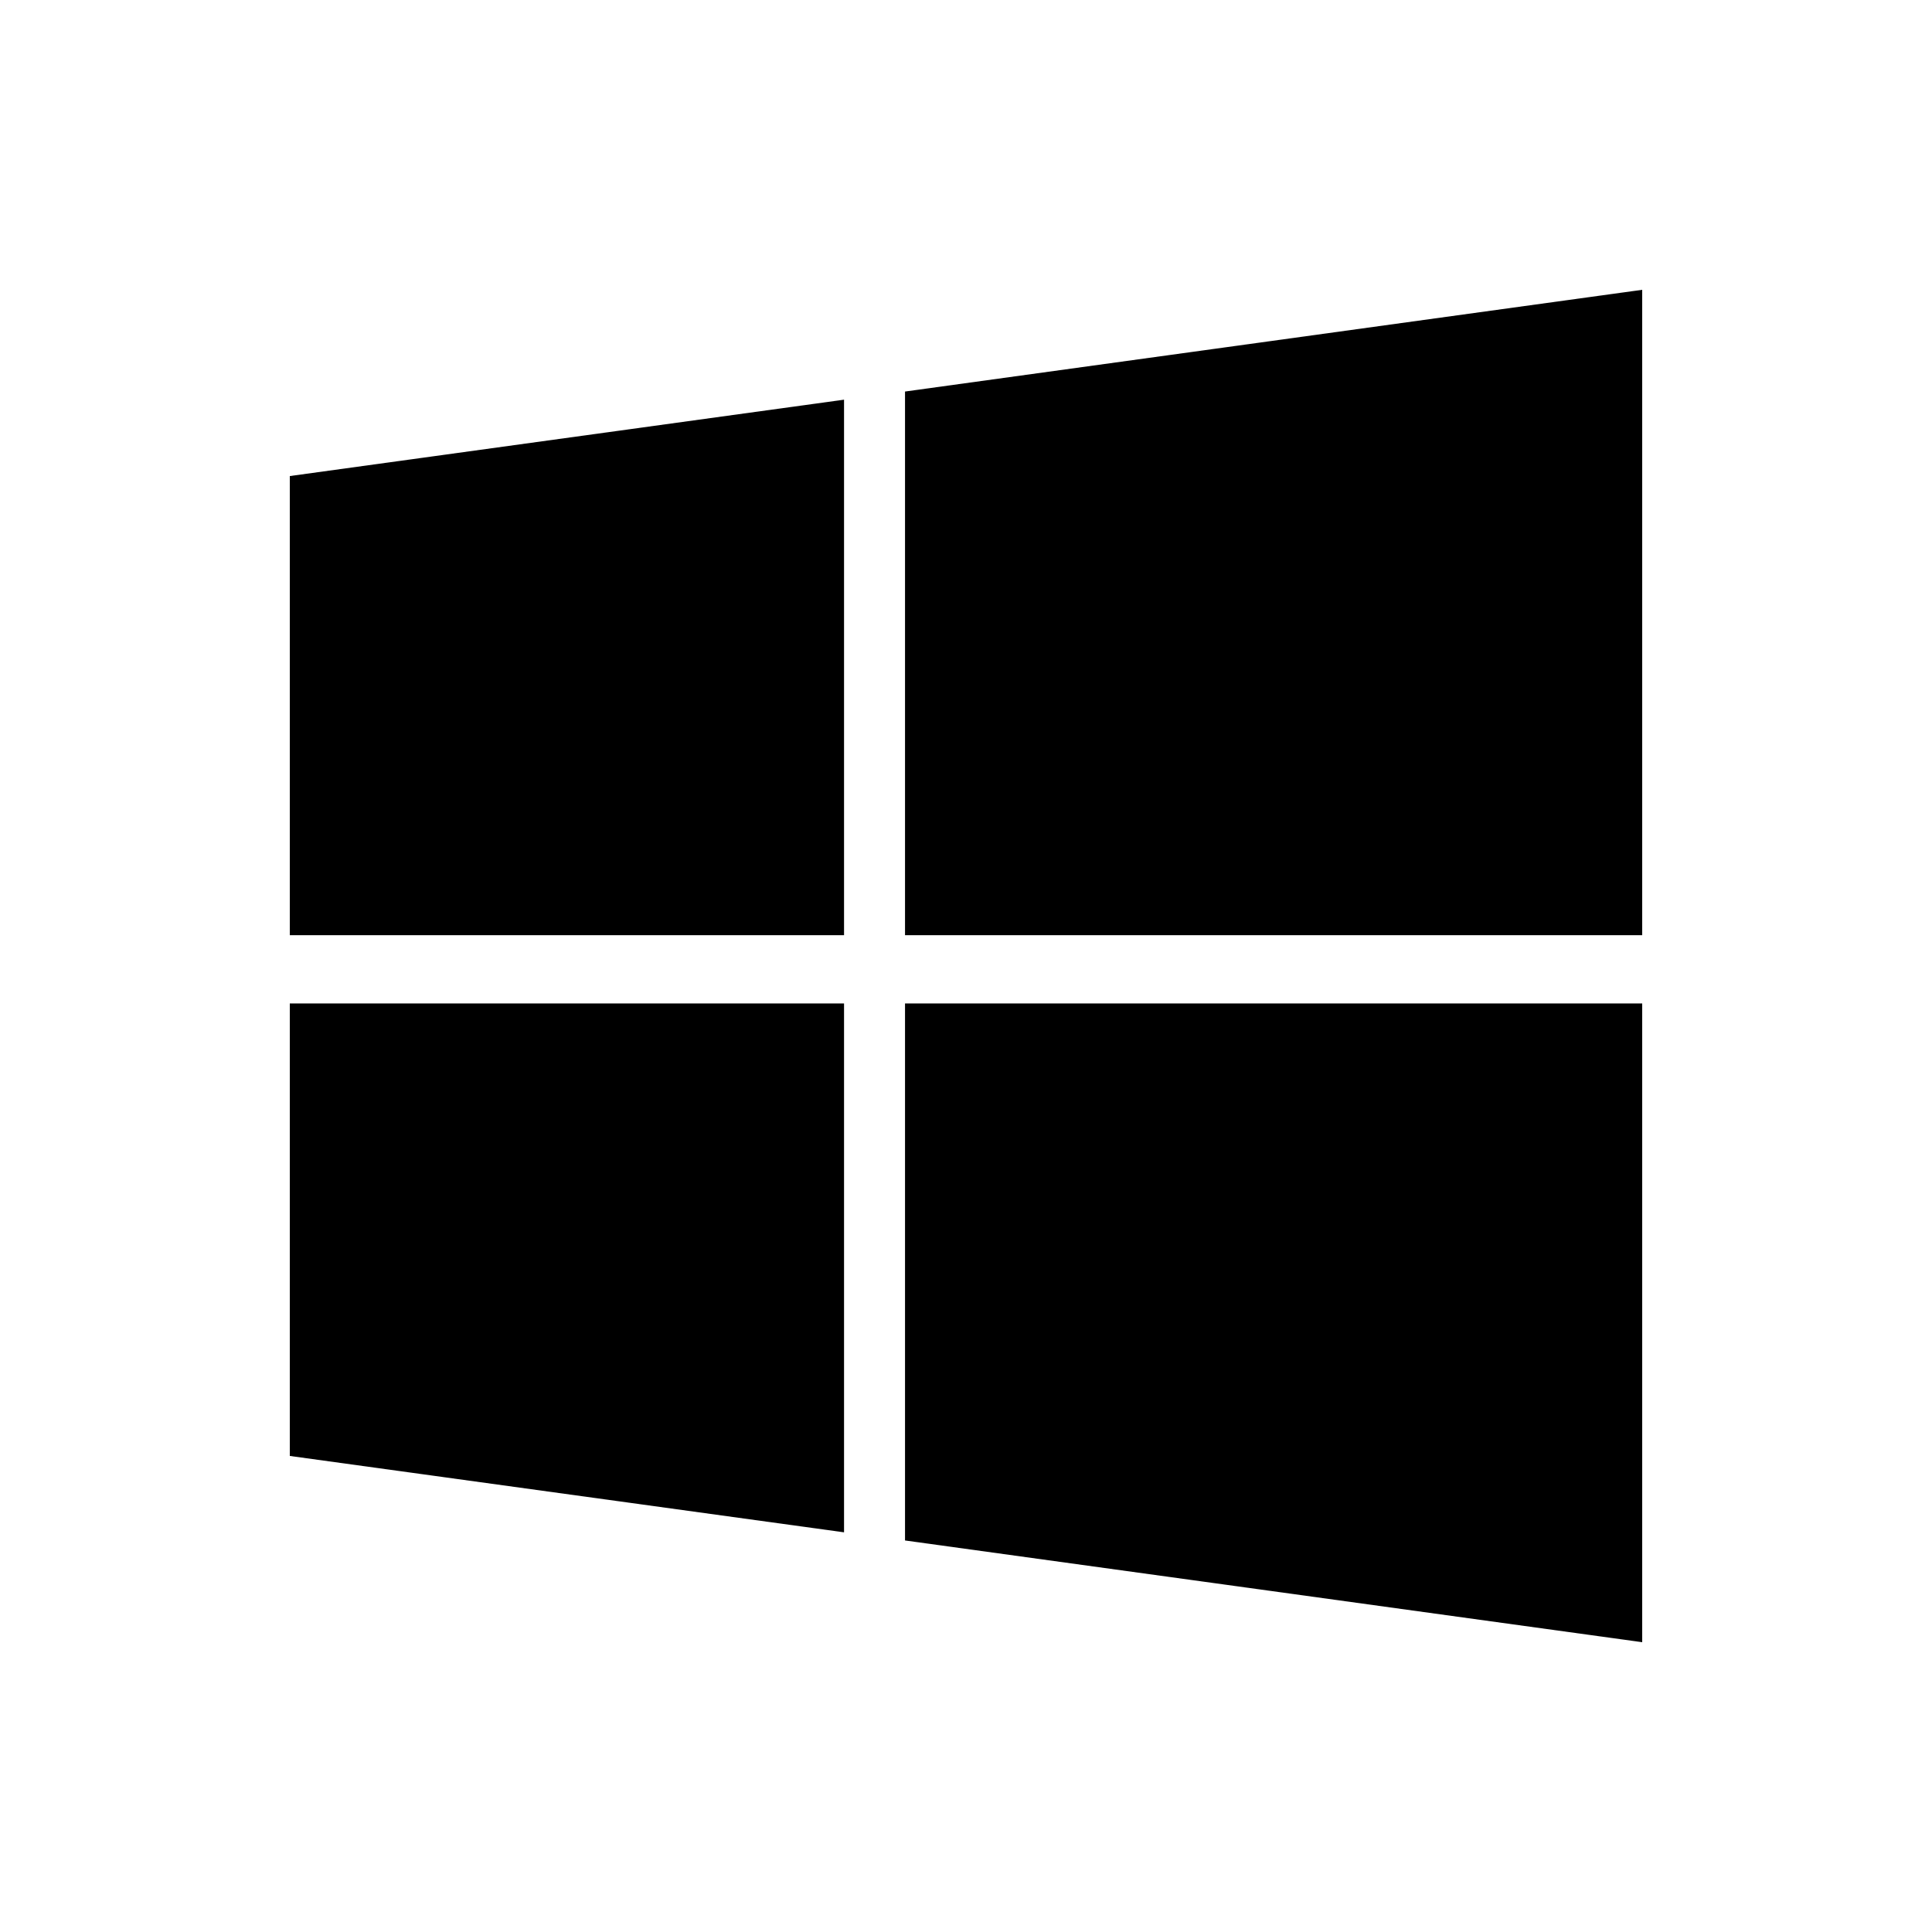 <svg xmlns="http://www.w3.org/2000/svg" viewBox="0 0 640 640"><!--! Font Awesome Pro 7.1.0 by @fontawesome - https://fontawesome.com License - https://fontawesome.com/license (Commercial License) Copyright 2025 Fonticons, Inc. --><path fill="currentColor" d="M96 157.7L279.6 132.4L279.6 309.8L96 309.8L96 157.7zM96 482.3L279.6 507.6L279.6 332.4L96 332.4L96 482.3zM299.8 510.3L544 544L544 332.4L299.8 332.4L299.8 510.3zM299.8 129.7L299.8 309.8L544 309.8L544 96L299.8 129.7z"/></svg>
